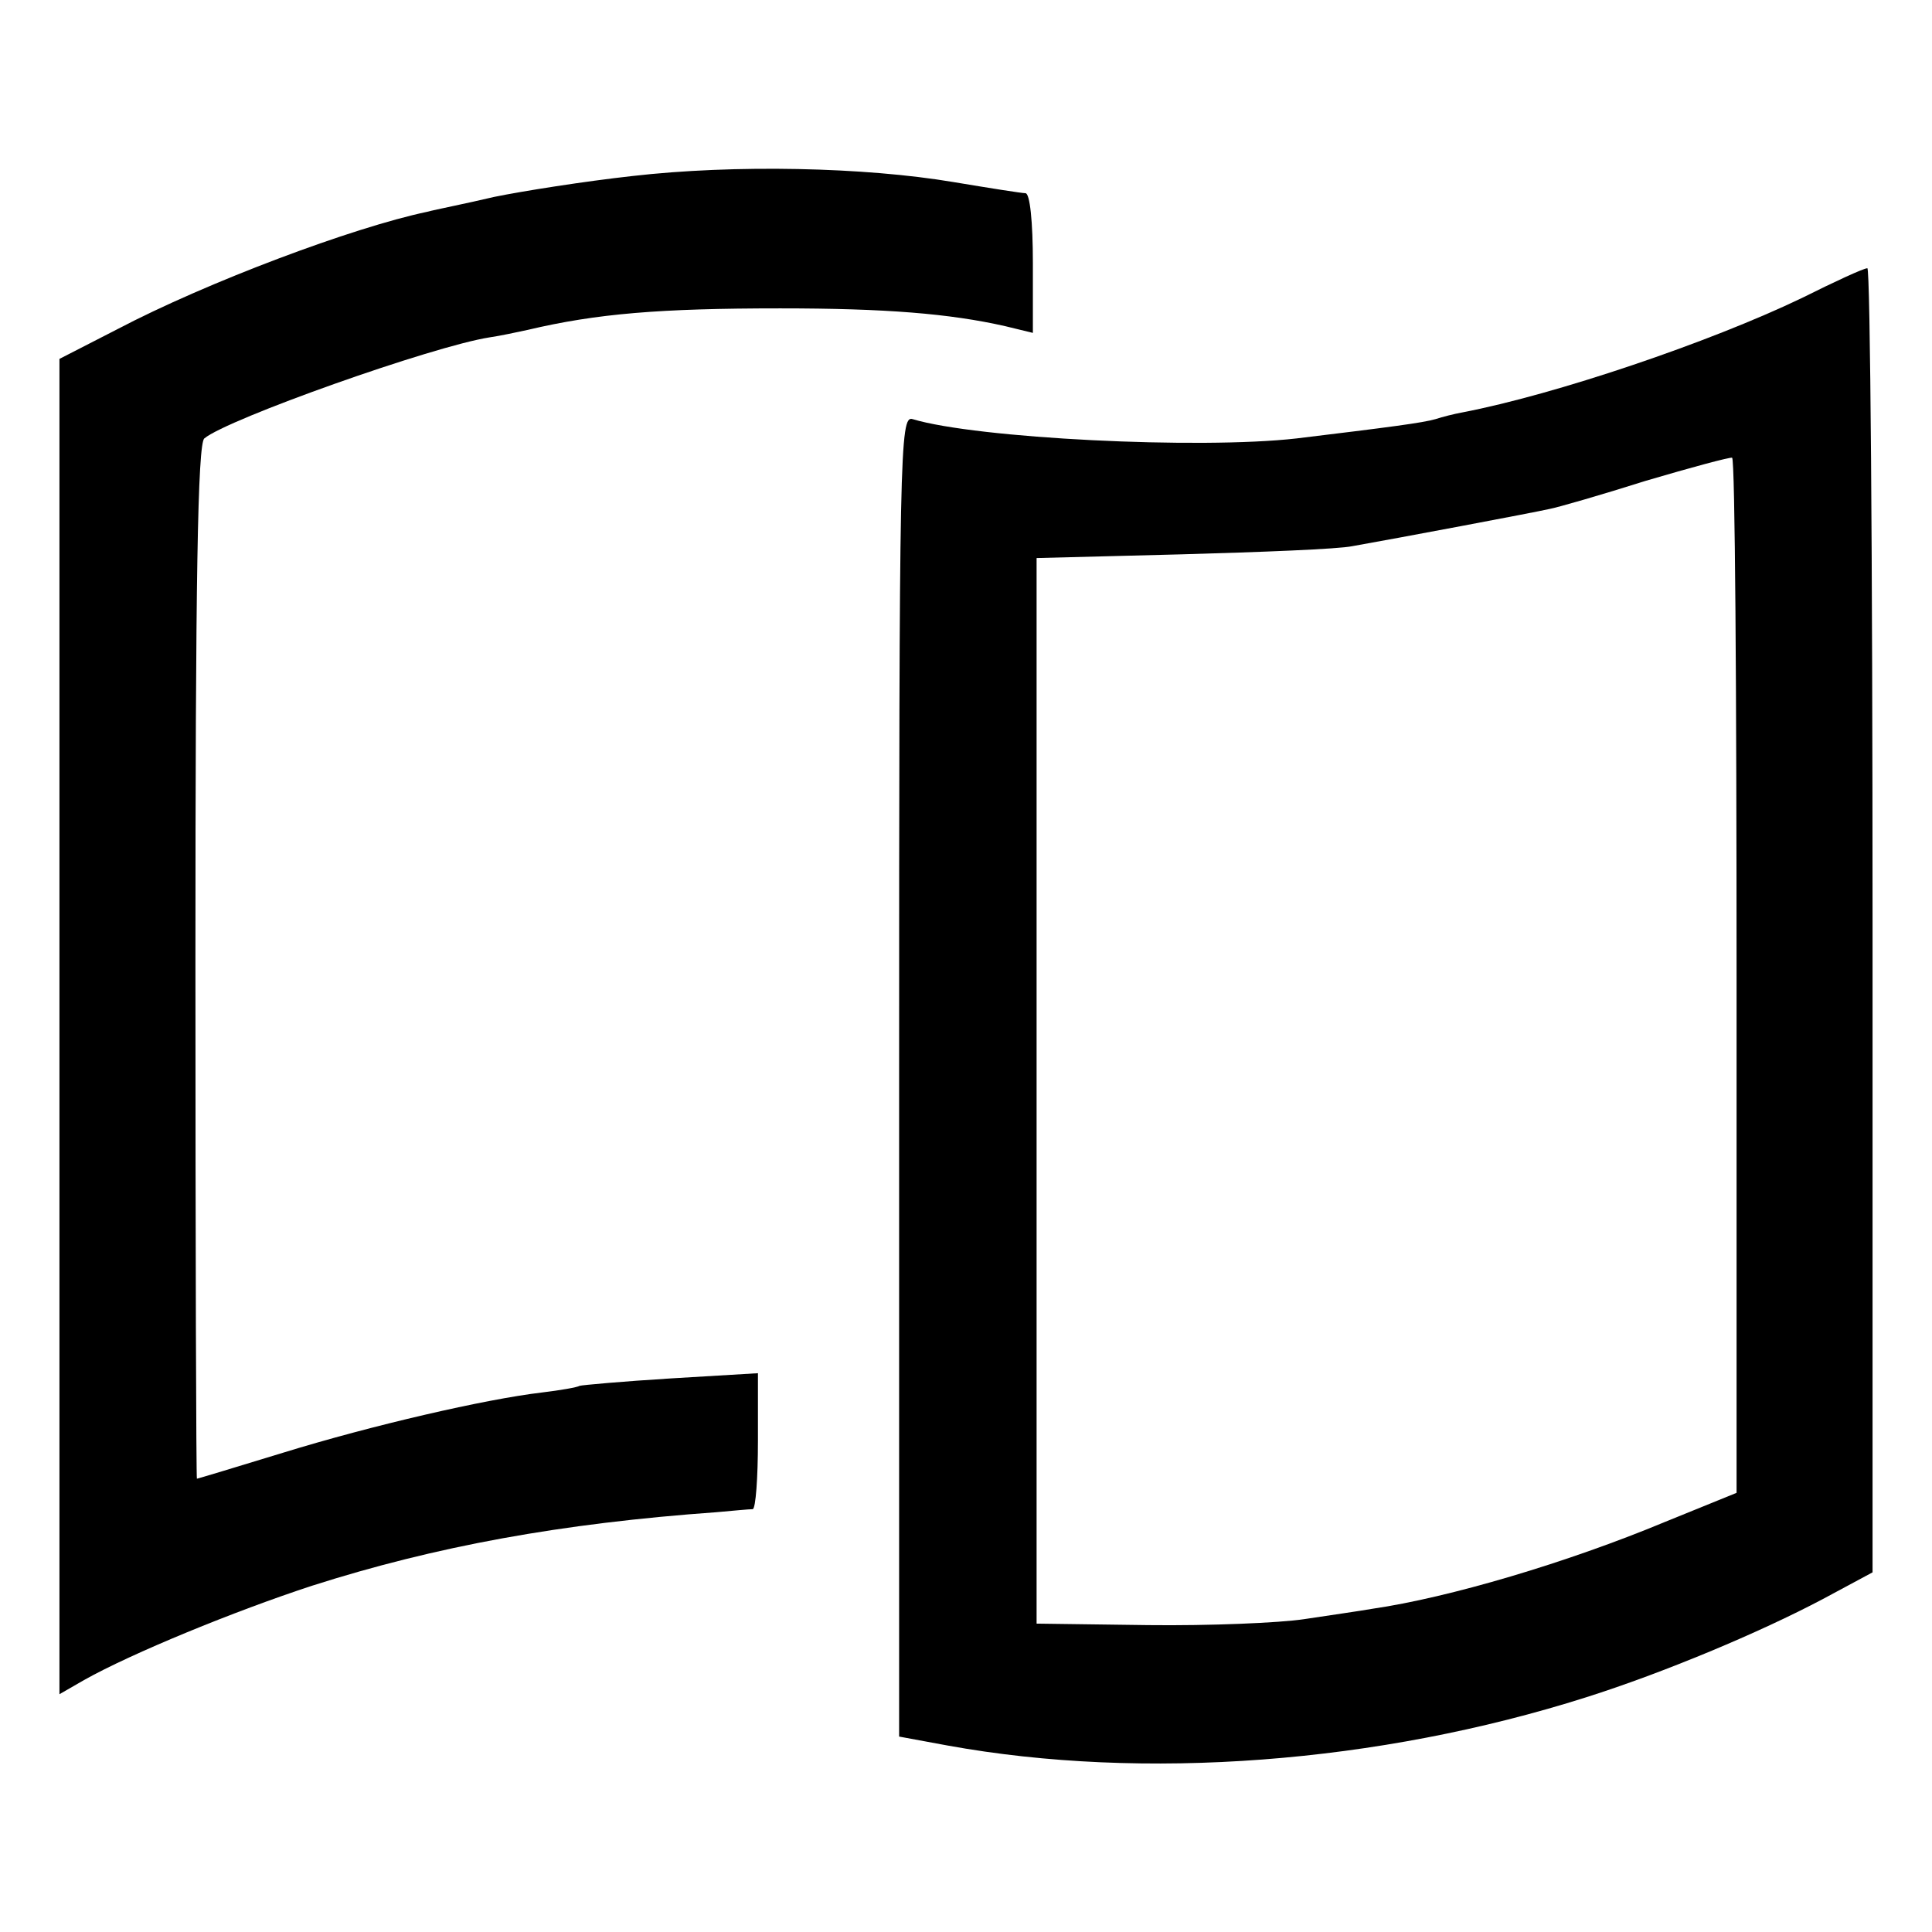 <?xml version="1.0" standalone="no"?>
<!DOCTYPE svg PUBLIC "-//W3C//DTD SVG 20010904//EN"
 "http://www.w3.org/TR/2001/REC-SVG-20010904/DTD/svg10.dtd">
<svg version="1.0" xmlns="http://www.w3.org/2000/svg"
 width="260pt" height="260pt" viewBox="0 0 260 260"
 preserveAspectRatio="xMidYMid meet">
<g transform="translate(0,260) scale(0.1,-0.1)"
fill="#000000" stroke="none">
<path d="M850 2363 c-63 -7 -146 -20 -185 -28 -38 -9 -79 -17 -90 -20 -100
-21 -297 -95 -417 -158 l-78 -40 0 -898 0 -899 33 19 c64 36 203 93 307 127
166 53 335 84 545 99 22 2 43 4 48 4 4 1 7 42 7 92 l0 91 -117 -7 c-65 -4
-120 -9 -123 -10 -3 -2 -26 -6 -51 -9 -76 -9 -228 -44 -348 -81 -62 -19 -115
-35 -116 -35 -1 0 -2 313 -2 695 0 512 3 698 12 705 31 26 307 124 384 136 14
2 37 7 51 10 93 22 178 29 340 29 142 0 228 -7 303 -24 l37 -9 0 94 c0 56 -4
94 -10 94 -5 0 -49 7 -97 15 -119 20 -294 24 -433 8z"/>
<path d="M2425 2199 c-125 -60 -332 -130 -457 -154 -11 -2 -27 -6 -36 -9 -17
-5 -63 -11 -187 -26 -131 -15 -431 0 -517 26 -17 5 -18 -42 -18 -884 l0 -889
65 -12 c264 -48 580 -24 860 65 104 33 233 87 318 132 l67 36 0 878 c0 483 -3
878 -7 877 -5 0 -44 -18 -88 -40z m-88 -913 l0 -695 -96 -39 c-132 -55 -291
-102 -394 -117 -17 -3 -59 -9 -92 -14 -33 -5 -127 -9 -210 -8 l-150 2 0 717 0
717 195 5 c107 3 211 7 230 11 57 10 243 45 265 50 11 2 70 19 130 38 61 18
113 32 116 31 4 -2 6 -316 6 -698z"/>
</g>
</svg>
